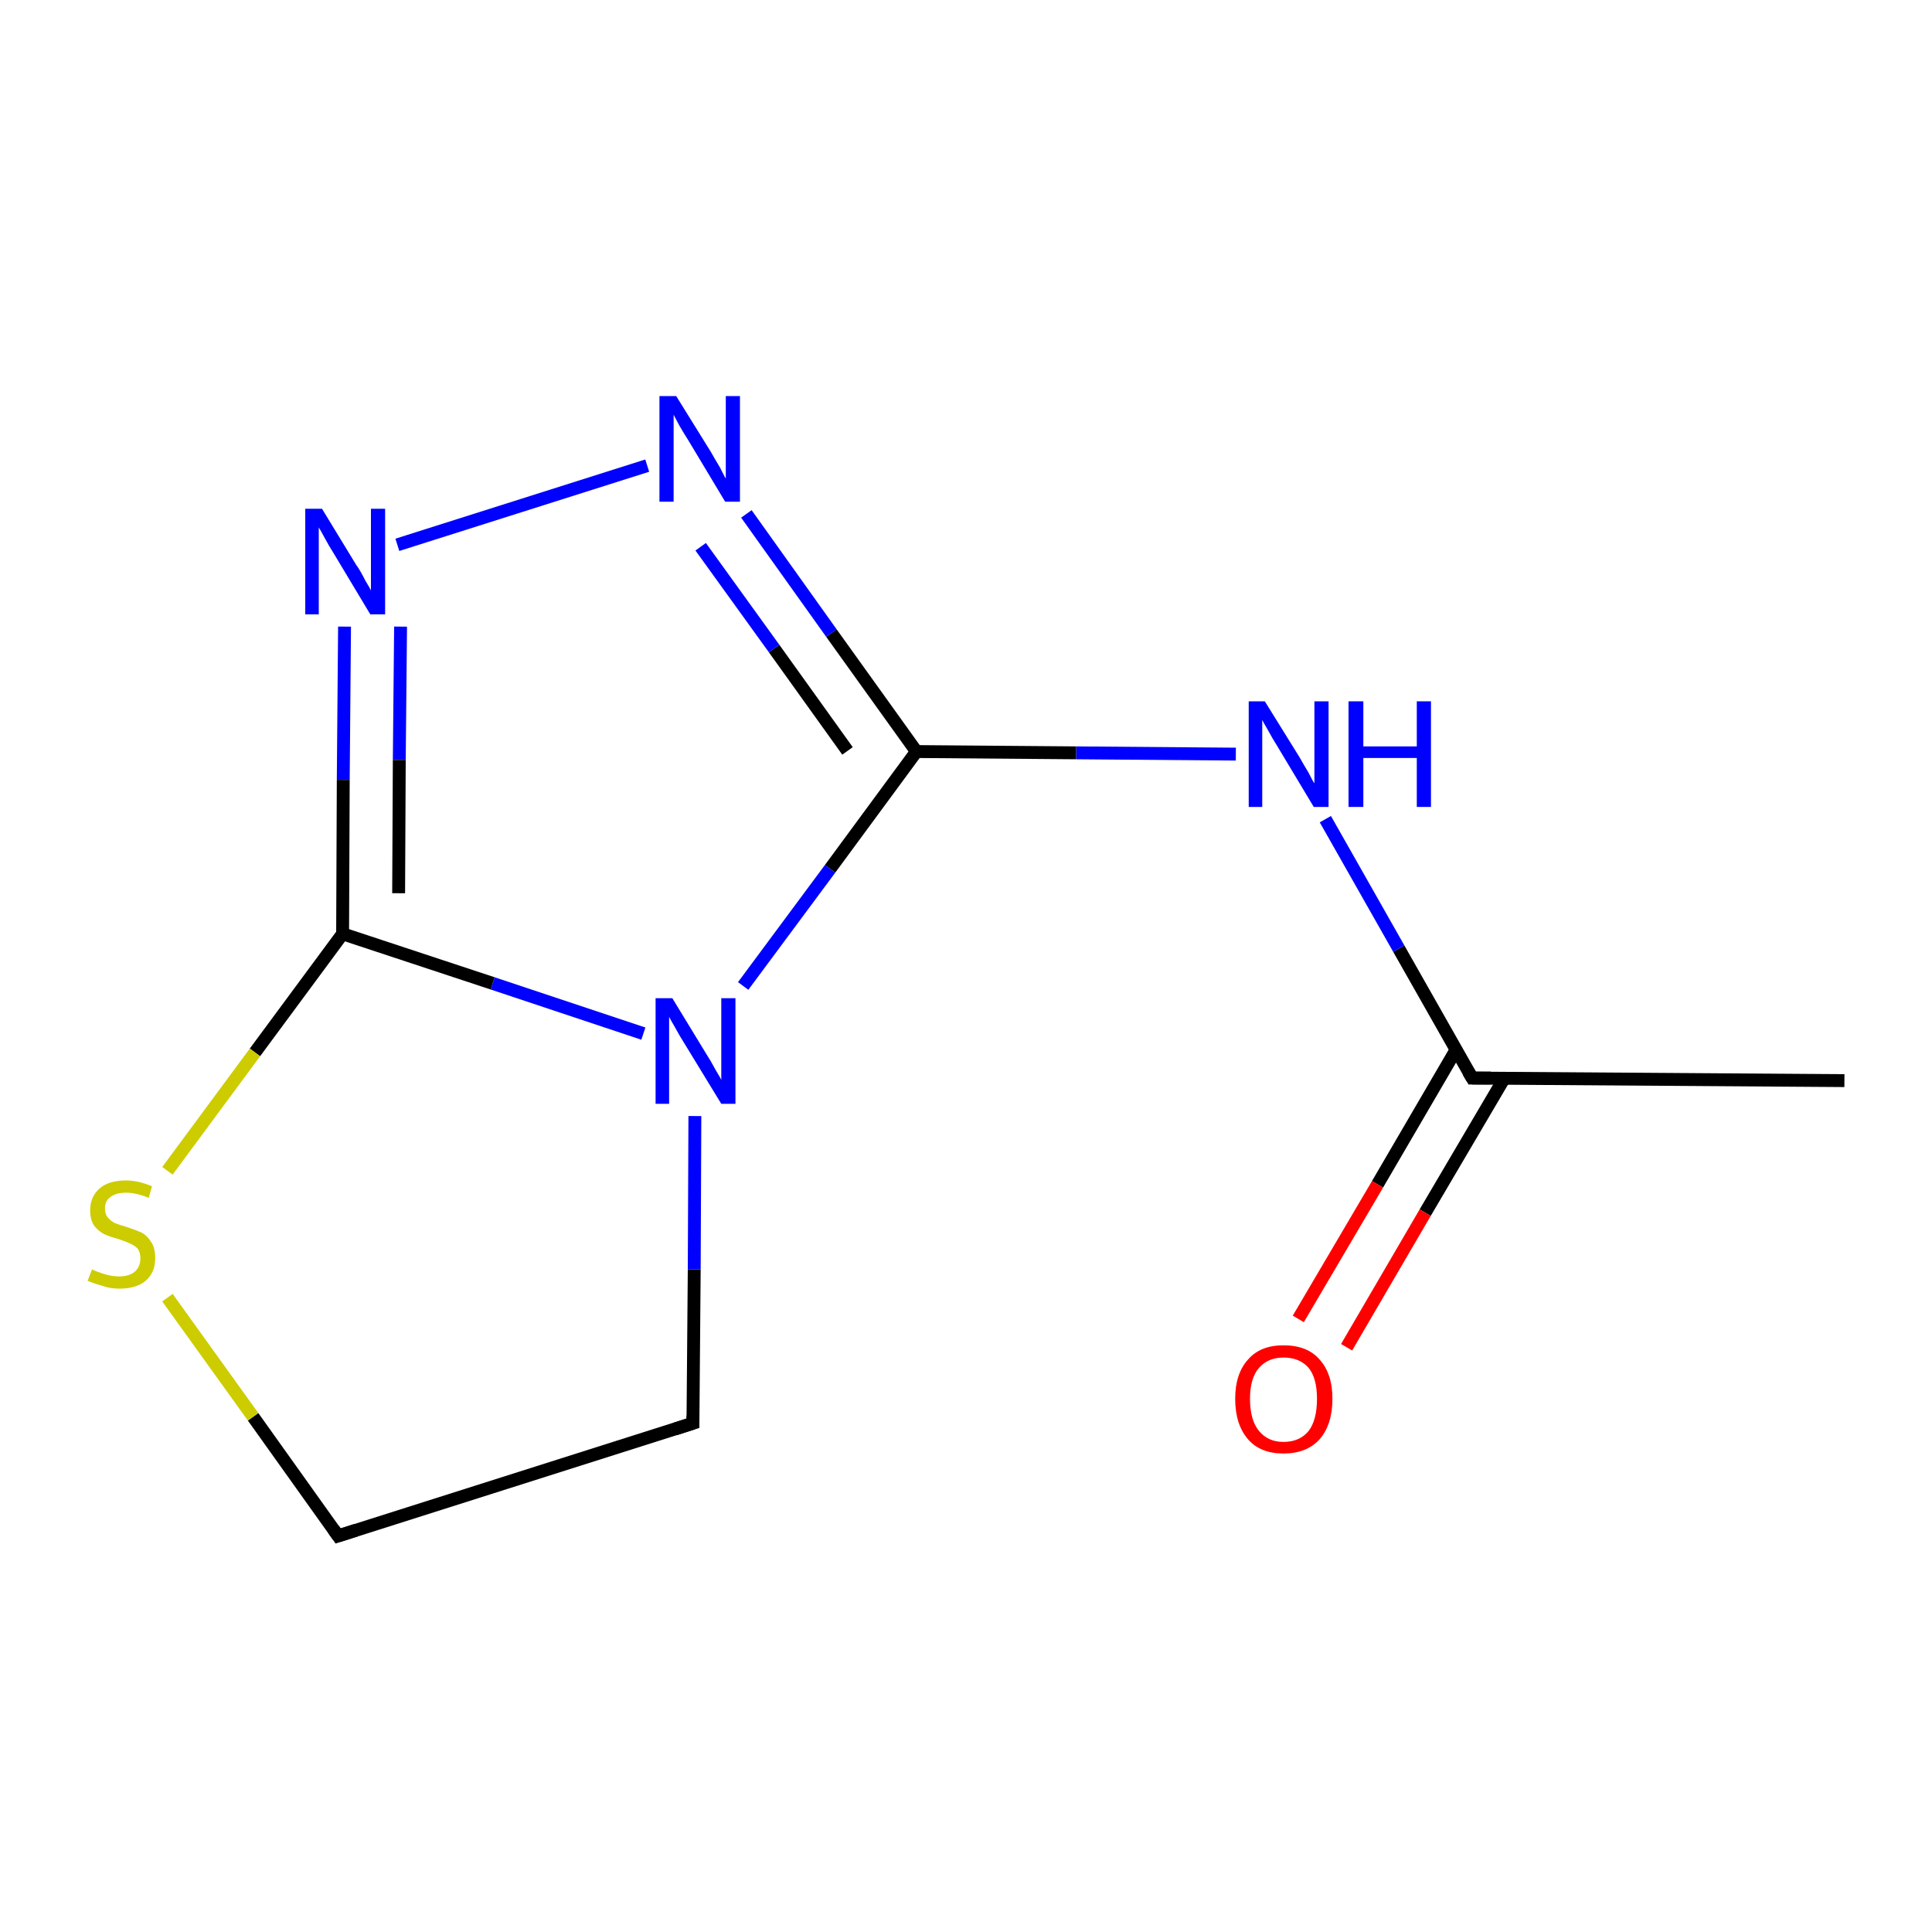 <?xml version='1.0' encoding='iso-8859-1'?>
<svg version='1.1' baseProfile='full'
              xmlns='http://www.w3.org/2000/svg'
                      xmlns:rdkit='http://www.rdkit.org/xml'
                      xmlns:xlink='http://www.w3.org/1999/xlink'
                  xml:space='preserve'
width='300px' height='300px' viewBox='0 0 300 300'>
<!-- END OF HEADER -->
<rect style='opacity:1.0;fill:#FFFFFF;stroke:none' width='300.0' height='300.0' x='0.0' y='0.0'> </rect>
<path class='bond-0 atom-0 atom-1' d='M 286.4,167.8 L 228.6,167.4' style='fill:none;fill-rule:evenodd;stroke:#000000;stroke-width:2.0px;stroke-linecap:butt;stroke-linejoin:miter;stroke-opacity:1' />
<path class='bond-1 atom-1 atom-2' d='M 226.1,163.0 L 213.9,183.9' style='fill:none;fill-rule:evenodd;stroke:#000000;stroke-width:2.0px;stroke-linecap:butt;stroke-linejoin:miter;stroke-opacity:1' />
<path class='bond-1 atom-1 atom-2' d='M 213.9,183.9 L 201.6,204.8' style='fill:none;fill-rule:evenodd;stroke:#FF0000;stroke-width:2.0px;stroke-linecap:butt;stroke-linejoin:miter;stroke-opacity:1' />
<path class='bond-1 atom-1 atom-2' d='M 233.6,167.4 L 221.3,188.3' style='fill:none;fill-rule:evenodd;stroke:#000000;stroke-width:2.0px;stroke-linecap:butt;stroke-linejoin:miter;stroke-opacity:1' />
<path class='bond-1 atom-1 atom-2' d='M 221.3,188.3 L 209.1,209.2' style='fill:none;fill-rule:evenodd;stroke:#FF0000;stroke-width:2.0px;stroke-linecap:butt;stroke-linejoin:miter;stroke-opacity:1' />
<path class='bond-2 atom-1 atom-3' d='M 228.6,167.4 L 217.2,147.3' style='fill:none;fill-rule:evenodd;stroke:#000000;stroke-width:2.0px;stroke-linecap:butt;stroke-linejoin:miter;stroke-opacity:1' />
<path class='bond-2 atom-1 atom-3' d='M 217.2,147.3 L 205.8,127.2' style='fill:none;fill-rule:evenodd;stroke:#0000FF;stroke-width:2.0px;stroke-linecap:butt;stroke-linejoin:miter;stroke-opacity:1' />
<path class='bond-3 atom-3 atom-4' d='M 191.9,117.1 L 167.1,116.9' style='fill:none;fill-rule:evenodd;stroke:#0000FF;stroke-width:2.0px;stroke-linecap:butt;stroke-linejoin:miter;stroke-opacity:1' />
<path class='bond-3 atom-3 atom-4' d='M 167.1,116.9 L 142.3,116.7' style='fill:none;fill-rule:evenodd;stroke:#000000;stroke-width:2.0px;stroke-linecap:butt;stroke-linejoin:miter;stroke-opacity:1' />
<path class='bond-4 atom-4 atom-5' d='M 142.3,116.7 L 129.1,98.3' style='fill:none;fill-rule:evenodd;stroke:#000000;stroke-width:2.0px;stroke-linecap:butt;stroke-linejoin:miter;stroke-opacity:1' />
<path class='bond-4 atom-4 atom-5' d='M 129.1,98.3 L 115.9,79.8' style='fill:none;fill-rule:evenodd;stroke:#0000FF;stroke-width:2.0px;stroke-linecap:butt;stroke-linejoin:miter;stroke-opacity:1' />
<path class='bond-4 atom-4 atom-5' d='M 131.6,116.6 L 120.2,100.7' style='fill:none;fill-rule:evenodd;stroke:#000000;stroke-width:2.0px;stroke-linecap:butt;stroke-linejoin:miter;stroke-opacity:1' />
<path class='bond-4 atom-4 atom-5' d='M 120.2,100.7 L 108.8,84.9' style='fill:none;fill-rule:evenodd;stroke:#0000FF;stroke-width:2.0px;stroke-linecap:butt;stroke-linejoin:miter;stroke-opacity:1' />
<path class='bond-5 atom-5 atom-6' d='M 100.5,72.3 L 61.7,84.6' style='fill:none;fill-rule:evenodd;stroke:#0000FF;stroke-width:2.0px;stroke-linecap:butt;stroke-linejoin:miter;stroke-opacity:1' />
<path class='bond-6 atom-6 atom-7' d='M 53.5,97.3 L 53.3,121.1' style='fill:none;fill-rule:evenodd;stroke:#0000FF;stroke-width:2.0px;stroke-linecap:butt;stroke-linejoin:miter;stroke-opacity:1' />
<path class='bond-6 atom-6 atom-7' d='M 53.3,121.1 L 53.2,145.0' style='fill:none;fill-rule:evenodd;stroke:#000000;stroke-width:2.0px;stroke-linecap:butt;stroke-linejoin:miter;stroke-opacity:1' />
<path class='bond-6 atom-6 atom-7' d='M 62.2,97.3 L 62.0,118.0' style='fill:none;fill-rule:evenodd;stroke:#0000FF;stroke-width:2.0px;stroke-linecap:butt;stroke-linejoin:miter;stroke-opacity:1' />
<path class='bond-6 atom-6 atom-7' d='M 62.0,118.0 L 61.9,138.7' style='fill:none;fill-rule:evenodd;stroke:#000000;stroke-width:2.0px;stroke-linecap:butt;stroke-linejoin:miter;stroke-opacity:1' />
<path class='bond-7 atom-7 atom-8' d='M 53.2,145.0 L 76.5,152.7' style='fill:none;fill-rule:evenodd;stroke:#000000;stroke-width:2.0px;stroke-linecap:butt;stroke-linejoin:miter;stroke-opacity:1' />
<path class='bond-7 atom-7 atom-8' d='M 76.5,152.7 L 99.9,160.5' style='fill:none;fill-rule:evenodd;stroke:#0000FF;stroke-width:2.0px;stroke-linecap:butt;stroke-linejoin:miter;stroke-opacity:1' />
<path class='bond-8 atom-8 atom-9' d='M 107.9,173.3 L 107.8,197.1' style='fill:none;fill-rule:evenodd;stroke:#0000FF;stroke-width:2.0px;stroke-linecap:butt;stroke-linejoin:miter;stroke-opacity:1' />
<path class='bond-8 atom-8 atom-9' d='M 107.8,197.1 L 107.6,221.0' style='fill:none;fill-rule:evenodd;stroke:#000000;stroke-width:2.0px;stroke-linecap:butt;stroke-linejoin:miter;stroke-opacity:1' />
<path class='bond-9 atom-9 atom-10' d='M 107.6,221.0 L 52.5,238.5' style='fill:none;fill-rule:evenodd;stroke:#000000;stroke-width:2.0px;stroke-linecap:butt;stroke-linejoin:miter;stroke-opacity:1' />
<path class='bond-10 atom-10 atom-11' d='M 52.5,238.5 L 39.3,220.0' style='fill:none;fill-rule:evenodd;stroke:#000000;stroke-width:2.0px;stroke-linecap:butt;stroke-linejoin:miter;stroke-opacity:1' />
<path class='bond-10 atom-10 atom-11' d='M 39.3,220.0 L 26.0,201.5' style='fill:none;fill-rule:evenodd;stroke:#CCCC00;stroke-width:2.0px;stroke-linecap:butt;stroke-linejoin:miter;stroke-opacity:1' />
<path class='bond-11 atom-8 atom-4' d='M 115.4,153.1 L 128.9,134.9' style='fill:none;fill-rule:evenodd;stroke:#0000FF;stroke-width:2.0px;stroke-linecap:butt;stroke-linejoin:miter;stroke-opacity:1' />
<path class='bond-11 atom-8 atom-4' d='M 128.9,134.9 L 142.3,116.7' style='fill:none;fill-rule:evenodd;stroke:#000000;stroke-width:2.0px;stroke-linecap:butt;stroke-linejoin:miter;stroke-opacity:1' />
<path class='bond-12 atom-11 atom-7' d='M 26.0,181.8 L 39.6,163.4' style='fill:none;fill-rule:evenodd;stroke:#CCCC00;stroke-width:2.0px;stroke-linecap:butt;stroke-linejoin:miter;stroke-opacity:1' />
<path class='bond-12 atom-11 atom-7' d='M 39.6,163.4 L 53.2,145.0' style='fill:none;fill-rule:evenodd;stroke:#000000;stroke-width:2.0px;stroke-linecap:butt;stroke-linejoin:miter;stroke-opacity:1' />
<path d='M 231.5,167.4 L 228.6,167.4 L 228.0,166.4' style='fill:none;stroke:#000000;stroke-width:2.0px;stroke-linecap:butt;stroke-linejoin:miter;stroke-opacity:1;' />
<path d='M 107.6,219.8 L 107.6,221.0 L 104.8,221.9' style='fill:none;stroke:#000000;stroke-width:2.0px;stroke-linecap:butt;stroke-linejoin:miter;stroke-opacity:1;' />
<path d='M 55.3,237.6 L 52.5,238.5 L 51.8,237.5' style='fill:none;stroke:#000000;stroke-width:2.0px;stroke-linecap:butt;stroke-linejoin:miter;stroke-opacity:1;' />
<path class='atom-2' d='M 191.8 217.2
Q 191.8 213.3, 193.8 211.1
Q 195.7 208.9, 199.3 208.9
Q 203.0 208.9, 204.9 211.1
Q 206.9 213.3, 206.9 217.2
Q 206.9 221.2, 204.9 223.5
Q 202.9 225.7, 199.3 225.7
Q 195.7 225.7, 193.8 223.5
Q 191.8 221.2, 191.8 217.2
M 199.3 223.9
Q 201.8 223.9, 203.2 222.2
Q 204.5 220.5, 204.5 217.2
Q 204.5 214.0, 203.2 212.4
Q 201.8 210.8, 199.3 210.8
Q 196.9 210.8, 195.5 212.4
Q 194.1 214.0, 194.1 217.2
Q 194.1 220.5, 195.5 222.2
Q 196.9 223.9, 199.3 223.9
' fill='#FF0000'/>
<path class='atom-3' d='M 196.4 108.9
L 201.8 117.6
Q 202.3 118.5, 203.2 120.0
Q 204.0 121.6, 204.1 121.6
L 204.1 108.9
L 206.3 108.9
L 206.3 125.3
L 204.0 125.3
L 198.3 115.8
Q 197.6 114.7, 196.9 113.4
Q 196.2 112.2, 196.0 111.8
L 196.0 125.3
L 193.9 125.3
L 193.9 108.9
L 196.4 108.9
' fill='#0000FF'/>
<path class='atom-3' d='M 209.4 108.9
L 211.7 108.9
L 211.7 115.9
L 220.0 115.9
L 220.0 108.9
L 222.2 108.9
L 222.2 125.3
L 220.0 125.3
L 220.0 117.7
L 211.7 117.7
L 211.7 125.3
L 209.4 125.3
L 209.4 108.9
' fill='#0000FF'/>
<path class='atom-5' d='M 105.0 61.5
L 110.4 70.2
Q 110.9 71.1, 111.8 72.6
Q 112.6 74.2, 112.7 74.3
L 112.7 61.5
L 114.9 61.5
L 114.9 77.9
L 112.6 77.9
L 106.9 68.4
Q 106.2 67.3, 105.5 66.1
Q 104.8 64.8, 104.6 64.4
L 104.6 77.9
L 102.4 77.9
L 102.4 61.5
L 105.0 61.5
' fill='#0000FF'/>
<path class='atom-6' d='M 50.0 79.0
L 55.3 87.7
Q 55.9 88.5, 56.7 90.1
Q 57.6 91.6, 57.6 91.7
L 57.6 79.0
L 59.8 79.0
L 59.8 95.4
L 57.5 95.4
L 51.8 85.9
Q 51.1 84.8, 50.4 83.5
Q 49.7 82.2, 49.5 81.9
L 49.5 95.4
L 47.4 95.4
L 47.4 79.0
L 50.0 79.0
' fill='#0000FF'/>
<path class='atom-8' d='M 104.4 155.0
L 109.7 163.7
Q 110.3 164.6, 111.1 166.1
Q 112.0 167.6, 112.0 167.7
L 112.0 155.0
L 114.2 155.0
L 114.2 171.4
L 112.0 171.4
L 106.2 161.9
Q 105.5 160.8, 104.8 159.5
Q 104.1 158.3, 103.9 157.9
L 103.9 171.4
L 101.8 171.4
L 101.8 155.0
L 104.4 155.0
' fill='#0000FF'/>
<path class='atom-11' d='M 14.3 197.1
Q 14.4 197.2, 15.2 197.5
Q 16.0 197.8, 16.8 198.0
Q 17.7 198.2, 18.5 198.2
Q 20.0 198.2, 20.9 197.5
Q 21.8 196.7, 21.8 195.4
Q 21.8 194.5, 21.4 193.9
Q 20.9 193.4, 20.2 193.1
Q 19.6 192.8, 18.4 192.4
Q 16.9 192.0, 16.1 191.6
Q 15.2 191.1, 14.6 190.3
Q 14.0 189.4, 14.0 187.9
Q 14.0 185.9, 15.4 184.6
Q 16.8 183.3, 19.6 183.3
Q 21.4 183.3, 23.6 184.2
L 23.1 186.0
Q 21.1 185.2, 19.6 185.2
Q 18.0 185.2, 17.1 185.9
Q 16.3 186.5, 16.3 187.6
Q 16.3 188.5, 16.7 189.0
Q 17.2 189.6, 17.8 189.9
Q 18.5 190.2, 19.6 190.5
Q 21.1 191.0, 22.0 191.4
Q 22.9 191.9, 23.5 192.9
Q 24.1 193.8, 24.1 195.4
Q 24.1 197.6, 22.6 198.9
Q 21.1 200.1, 18.6 200.1
Q 17.1 200.1, 16.0 199.7
Q 14.9 199.4, 13.6 198.9
L 14.3 197.1
' fill='#CCCC00'/>
</svg>
